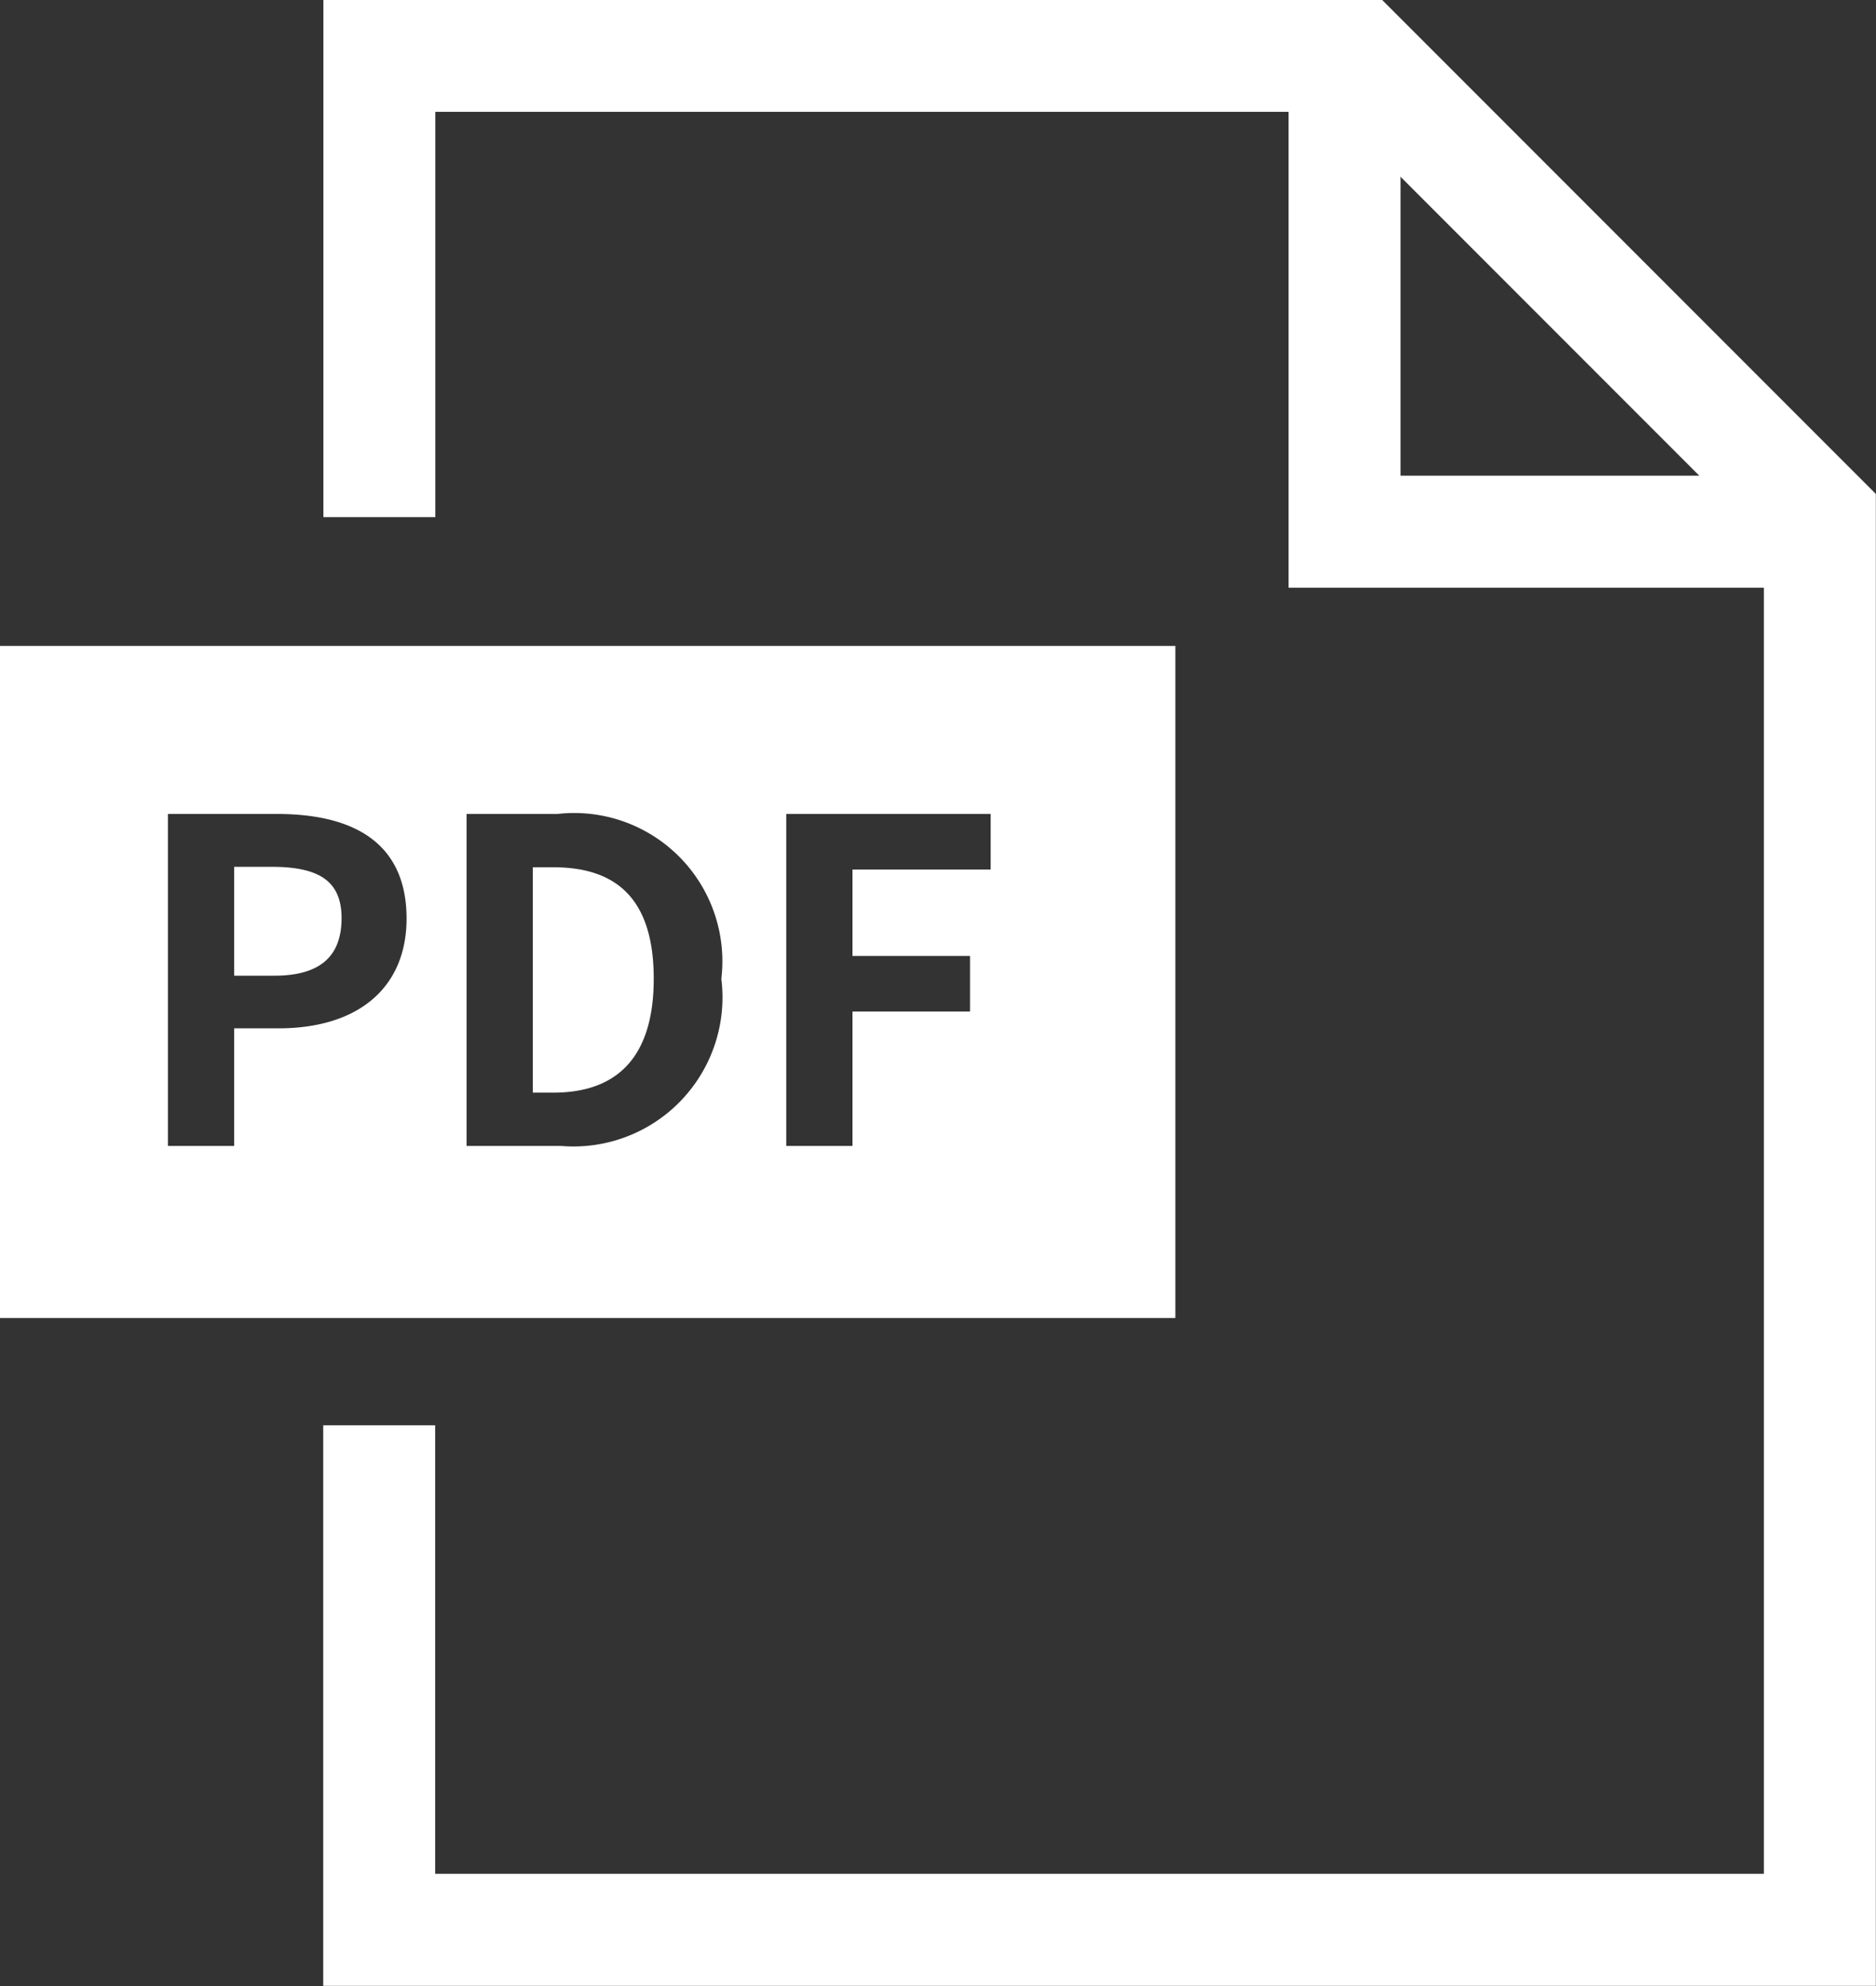 <svg xmlns="http://www.w3.org/2000/svg" width="33.518" height="35.462" viewBox="0 0 33.518 35.462">
  <rect x="0" y="0" width="33.518" height="35.462" fill="#333333" stroke="none"/>
  <g id="グループ_248" data-name="グループ 248" transform="translate(-1125 -1998.466)">
    <path id="パス_208" data-name="パス 208" d="M1131.778,2007.7v-8.237h17.5l8.237,8.237v25.225h-25.74v-9.009" fill="none" stroke="#fff" stroke-width="2"/>
    <path id="パス_209" data-name="パス 209" d="M1149.023,1999.466v8.494h8.494" fill="none" stroke="#fff" stroke-width="2"/>
    <path id="パス_210" data-name="パス 210" d="M21,12H0V0H21V12ZM14.048,3V8.928h1.183v-2.4h2.1V5.536h-2.1V3.992H17.7V3ZM8.336,3V8.928h1.688a2.663,2.663,0,0,0,2.864-2.984A2.648,2.648,0,0,0,9.96,3ZM3,3V8.928H4.184v-2.1h.792c1.433,0,2.288-.733,2.288-1.96S6.483,3,4.944,3ZM9.888,7.976H9.52V3.952h.368c1.206,0,1.792.651,1.792,1.992S11.077,7.976,9.888,7.976ZM4.9,5.888H4.184V3.944h.672c.874,0,1.247.275,1.247.92C6.1,5.553,5.709,5.888,4.9,5.888Z" transform="translate(1125 2010)" fill="#fff"/>
  </g>
</svg>
